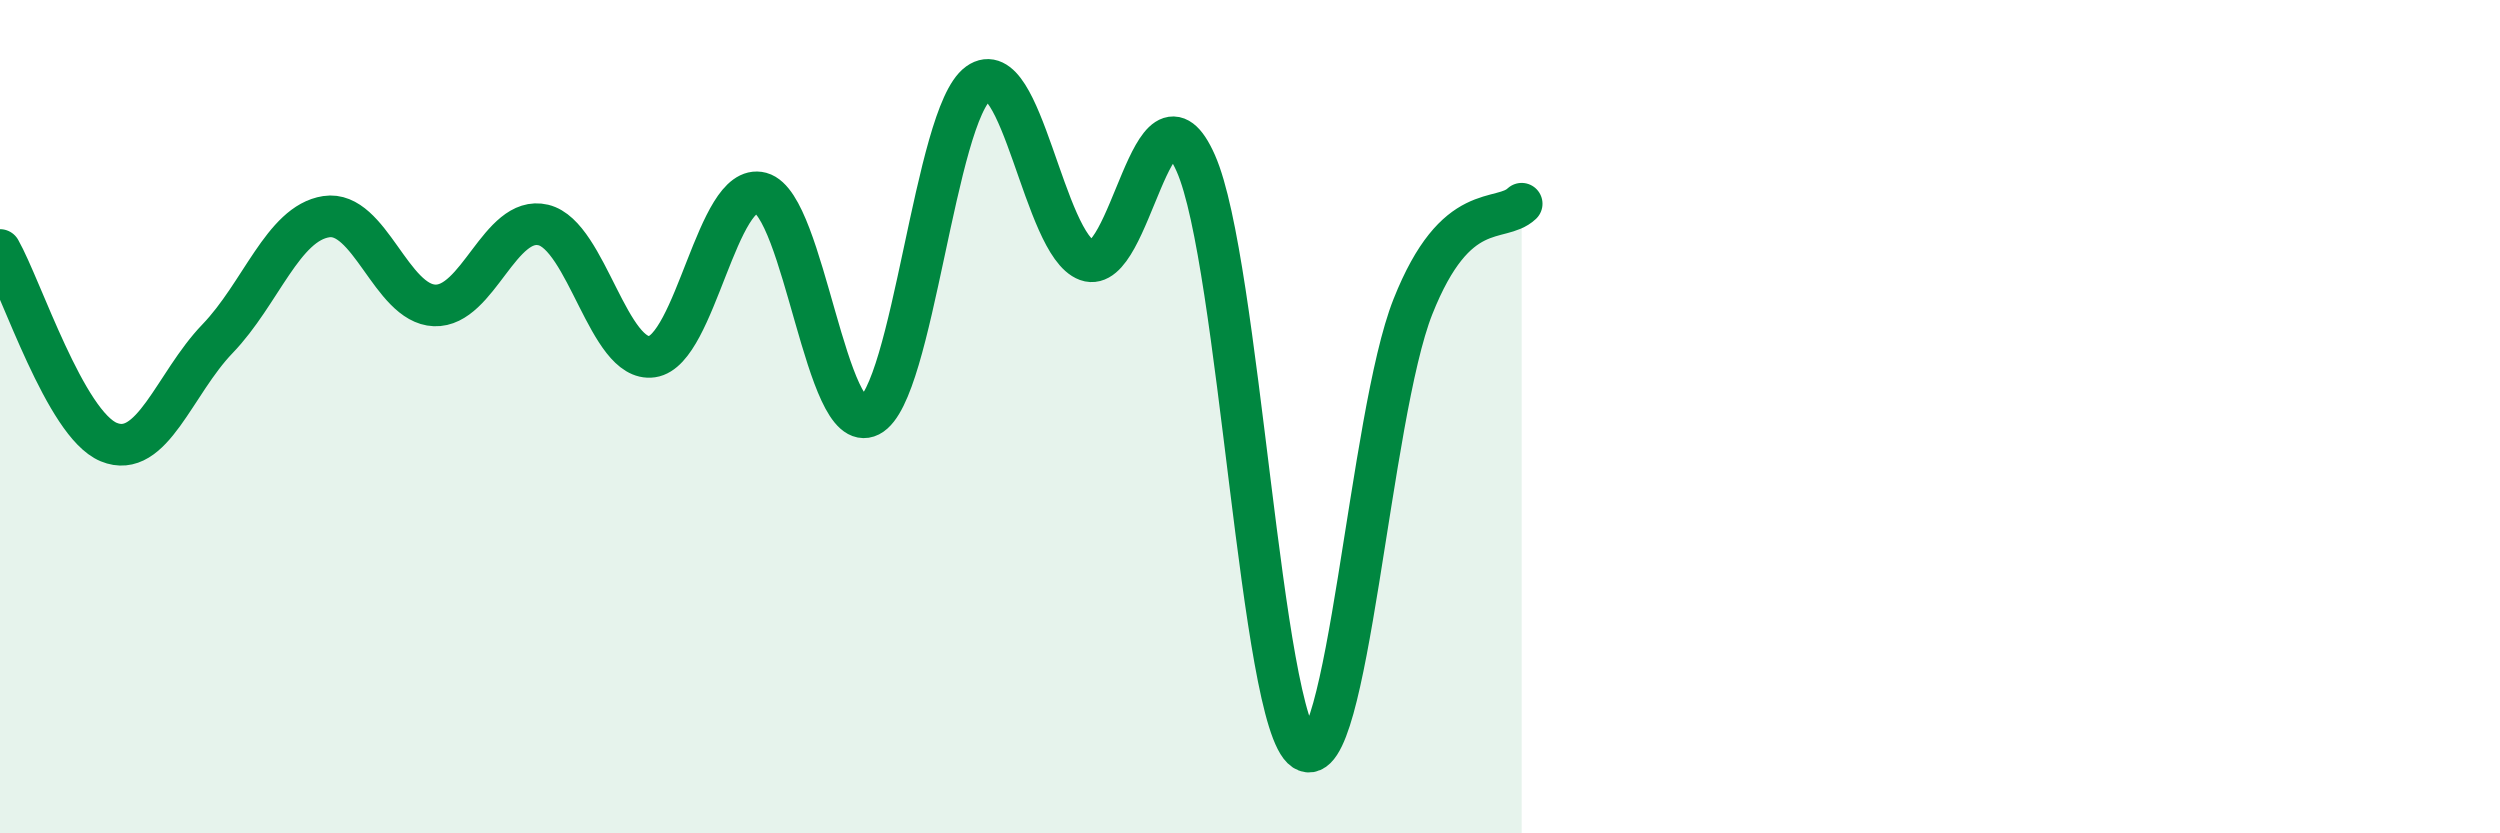 
    <svg width="60" height="20" viewBox="0 0 60 20" xmlns="http://www.w3.org/2000/svg">
      <path
        d="M 0,6 C 0.52,6.92 1.57,10.18 2.61,10.61 C 3.65,11.04 4.18,9.21 5.22,8.13 C 6.26,7.05 6.79,5.36 7.83,5.2 C 8.87,5.04 9.39,7.29 10.43,7.33 C 11.47,7.37 12,5.15 13.04,5.4 C 14.08,5.65 14.61,8.71 15.65,8.56 C 16.69,8.41 17.22,4.35 18.26,4.63 C 19.3,4.91 19.83,10.51 20.87,9.98 C 21.91,9.45 22.44,2.75 23.48,2 C 24.52,1.25 25.05,5.87 26.09,6.25 C 27.13,6.63 27.66,1.57 28.7,3.92 C 29.74,6.27 30.26,17.31 31.3,18 C 32.34,18.69 32.87,9.98 33.91,7.36 C 34.95,4.74 36,5.38 36.52,4.89L36.52 20L0 20Z"
        fill="#008740"
        opacity="0.1"
        stroke-linecap="round"
        stroke-linejoin="round"
      />
      <path
        d="M 0,6 C 0.52,6.92 1.57,10.18 2.61,10.61 C 3.65,11.04 4.18,9.21 5.22,8.13 C 6.26,7.05 6.79,5.36 7.83,5.2 C 8.87,5.04 9.39,7.29 10.43,7.33 C 11.47,7.37 12,5.15 13.04,5.4 C 14.08,5.65 14.61,8.71 15.65,8.56 C 16.69,8.41 17.22,4.35 18.26,4.63 C 19.3,4.91 19.83,10.51 20.87,9.98 C 21.91,9.45 22.44,2.75 23.48,2 C 24.52,1.25 25.05,5.87 26.09,6.25 C 27.13,6.63 27.66,1.57 28.7,3.92 C 29.74,6.27 30.26,17.31 31.3,18 C 32.34,18.69 32.87,9.98 33.91,7.36 C 34.95,4.74 36,5.38 36.52,4.89"
        stroke="#008740"
        stroke-width="1"
        fill="none"
        stroke-linecap="round"
        stroke-linejoin="round"
      />
    </svg>
  